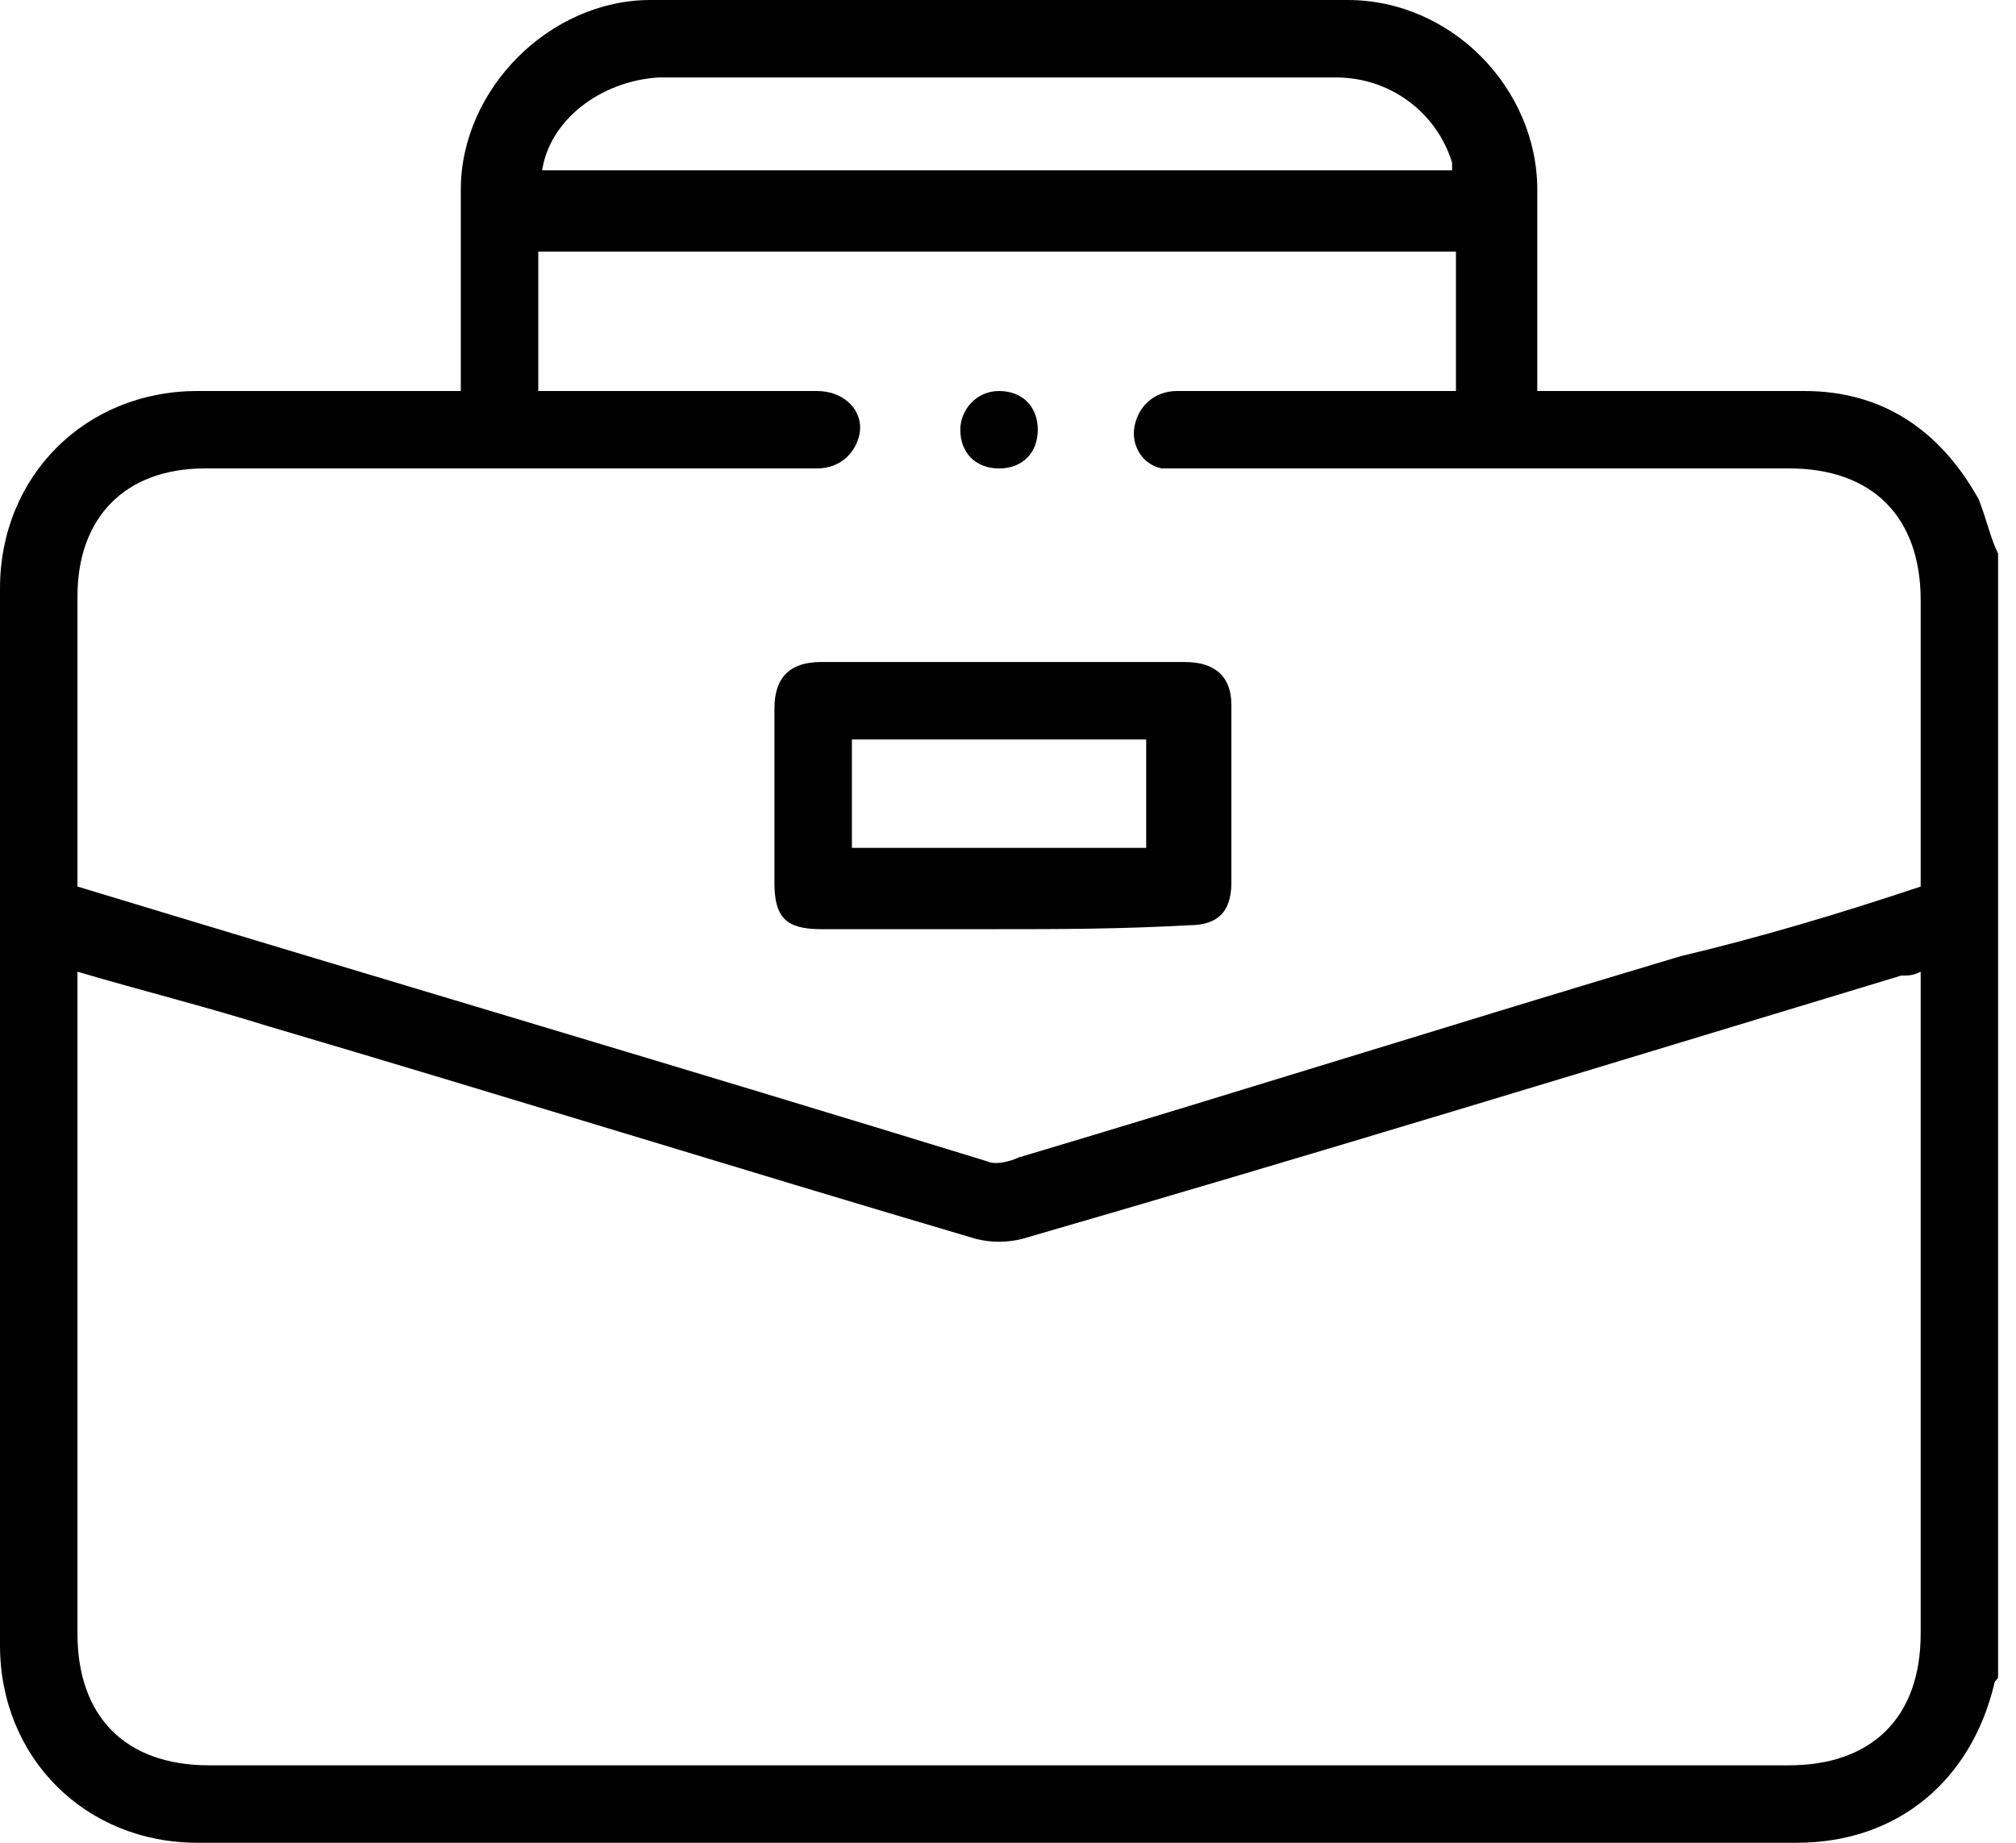 <svg width="35" height="32" viewBox="0 0 35 32" fill="none" xmlns="http://www.w3.org/2000/svg">
<path d="M34.689 9.613C34.689 16.134 34.689 22.588 34.689 29.109C34.689 29.177 34.622 29.177 34.622 29.244C34.218 30.924 32.941 32 31.193 32C21.916 32 12.706 32 3.429 32C1.479 32 0 30.521 0 28.571C0 22.454 0 16.336 0 10.219C0 8.269 1.479 6.79 3.429 6.79C4.84 6.79 6.252 6.79 7.597 6.79C7.731 6.79 7.866 6.79 8 6.79C8 6.655 8 6.521 8 6.387C8 5.378 8 4.303 8 3.294C8 1.546 9.546 0 11.294 0C15.328 0 19.361 0 23.395 0C25.21 0 26.689 1.546 26.689 3.294C26.689 4.303 26.689 5.378 26.689 6.387C26.689 6.521 26.689 6.655 26.689 6.79C26.823 6.79 26.958 6.79 27.092 6.79C28.504 6.79 29.916 6.79 31.328 6.79C32.672 6.79 33.681 7.462 34.353 8.672C34.487 9.008 34.555 9.345 34.689 9.613ZM1.345 16.874C1.345 17.008 1.345 17.143 1.345 17.277C1.345 20.975 1.345 24.672 1.345 28.37C1.345 29.782 2.151 30.655 3.63 30.655C12.773 30.655 21.916 30.655 31.059 30.655C32.471 30.655 33.345 29.849 33.345 28.37C33.345 24.672 33.345 20.975 33.345 17.277C33.345 17.143 33.345 17.008 33.345 16.874C33.21 16.941 33.143 16.941 33.008 16.941C27.899 18.487 22.857 20.034 17.748 21.513C17.479 21.58 17.21 21.58 16.941 21.513C12.84 20.302 8.74 19.025 4.639 17.815C3.563 17.479 2.487 17.21 1.345 16.874ZM33.345 15.395C33.345 15.261 33.345 15.126 33.345 15.059C33.345 13.513 33.345 11.966 33.345 10.42C33.345 9.008 32.538 8.134 31.059 8.134C27.563 8.134 24.067 8.134 20.572 8.134C20.437 8.134 20.302 8.134 20.168 8.134C19.832 8.067 19.63 7.731 19.698 7.395C19.765 7.059 20.034 6.79 20.437 6.79C21.916 6.79 23.462 6.79 24.941 6.79C25.076 6.79 25.21 6.79 25.277 6.79C25.277 5.916 25.277 5.176 25.277 4.37C19.966 4.37 14.655 4.37 9.345 4.37C9.345 5.176 9.345 5.983 9.345 6.79C9.479 6.79 9.613 6.79 9.748 6.79C11.227 6.79 12.706 6.79 14.185 6.79C14.655 6.79 14.992 7.126 14.924 7.529C14.857 7.866 14.588 8.134 14.185 8.134C10.622 8.134 7.126 8.134 3.563 8.134C2.151 8.134 1.345 9.008 1.345 10.353C1.345 11.899 1.345 13.513 1.345 15.059C1.345 15.193 1.345 15.261 1.345 15.395C6.655 17.008 11.899 18.555 17.143 20.168C17.277 20.235 17.546 20.168 17.681 20.101C21.513 18.958 25.345 17.748 29.177 16.605C30.588 16.269 31.933 15.866 33.345 15.395ZM9.412 2.958C14.655 2.958 19.966 2.958 25.21 2.958C25.21 2.891 25.21 2.824 25.21 2.824C24.941 1.95 24.134 1.345 23.193 1.345C20.437 1.345 17.681 1.345 14.924 1.345C13.781 1.345 12.571 1.345 11.429 1.345C10.42 1.412 9.546 2.084 9.412 2.958Z" fill="black"/>
<path d="M17.345 16.135C16.336 16.135 15.328 16.135 14.252 16.135C13.647 16.135 13.445 15.933 13.445 15.328C13.445 14.32 13.445 13.311 13.445 12.303C13.445 11.765 13.714 11.496 14.252 11.496C16.336 11.496 18.42 11.496 20.571 11.496C21.109 11.496 21.378 11.765 21.378 12.236C21.378 13.244 21.378 14.252 21.378 15.328C21.378 15.866 21.109 16.067 20.639 16.067C19.428 16.135 18.353 16.135 17.345 16.135ZM14.79 14.723C16.538 14.723 18.218 14.723 19.899 14.723C19.899 14.118 19.899 13.446 19.899 12.841C18.218 12.841 16.471 12.841 14.79 12.841C14.79 13.513 14.79 14.118 14.79 14.723Z" fill="black"/>
<path d="M18.017 7.462C18.017 7.866 17.748 8.135 17.345 8.135C16.941 8.135 16.672 7.866 16.672 7.462C16.672 7.126 16.941 6.79 17.345 6.79C17.748 6.79 18.017 7.059 18.017 7.462Z" fill="black"/>
</svg>
